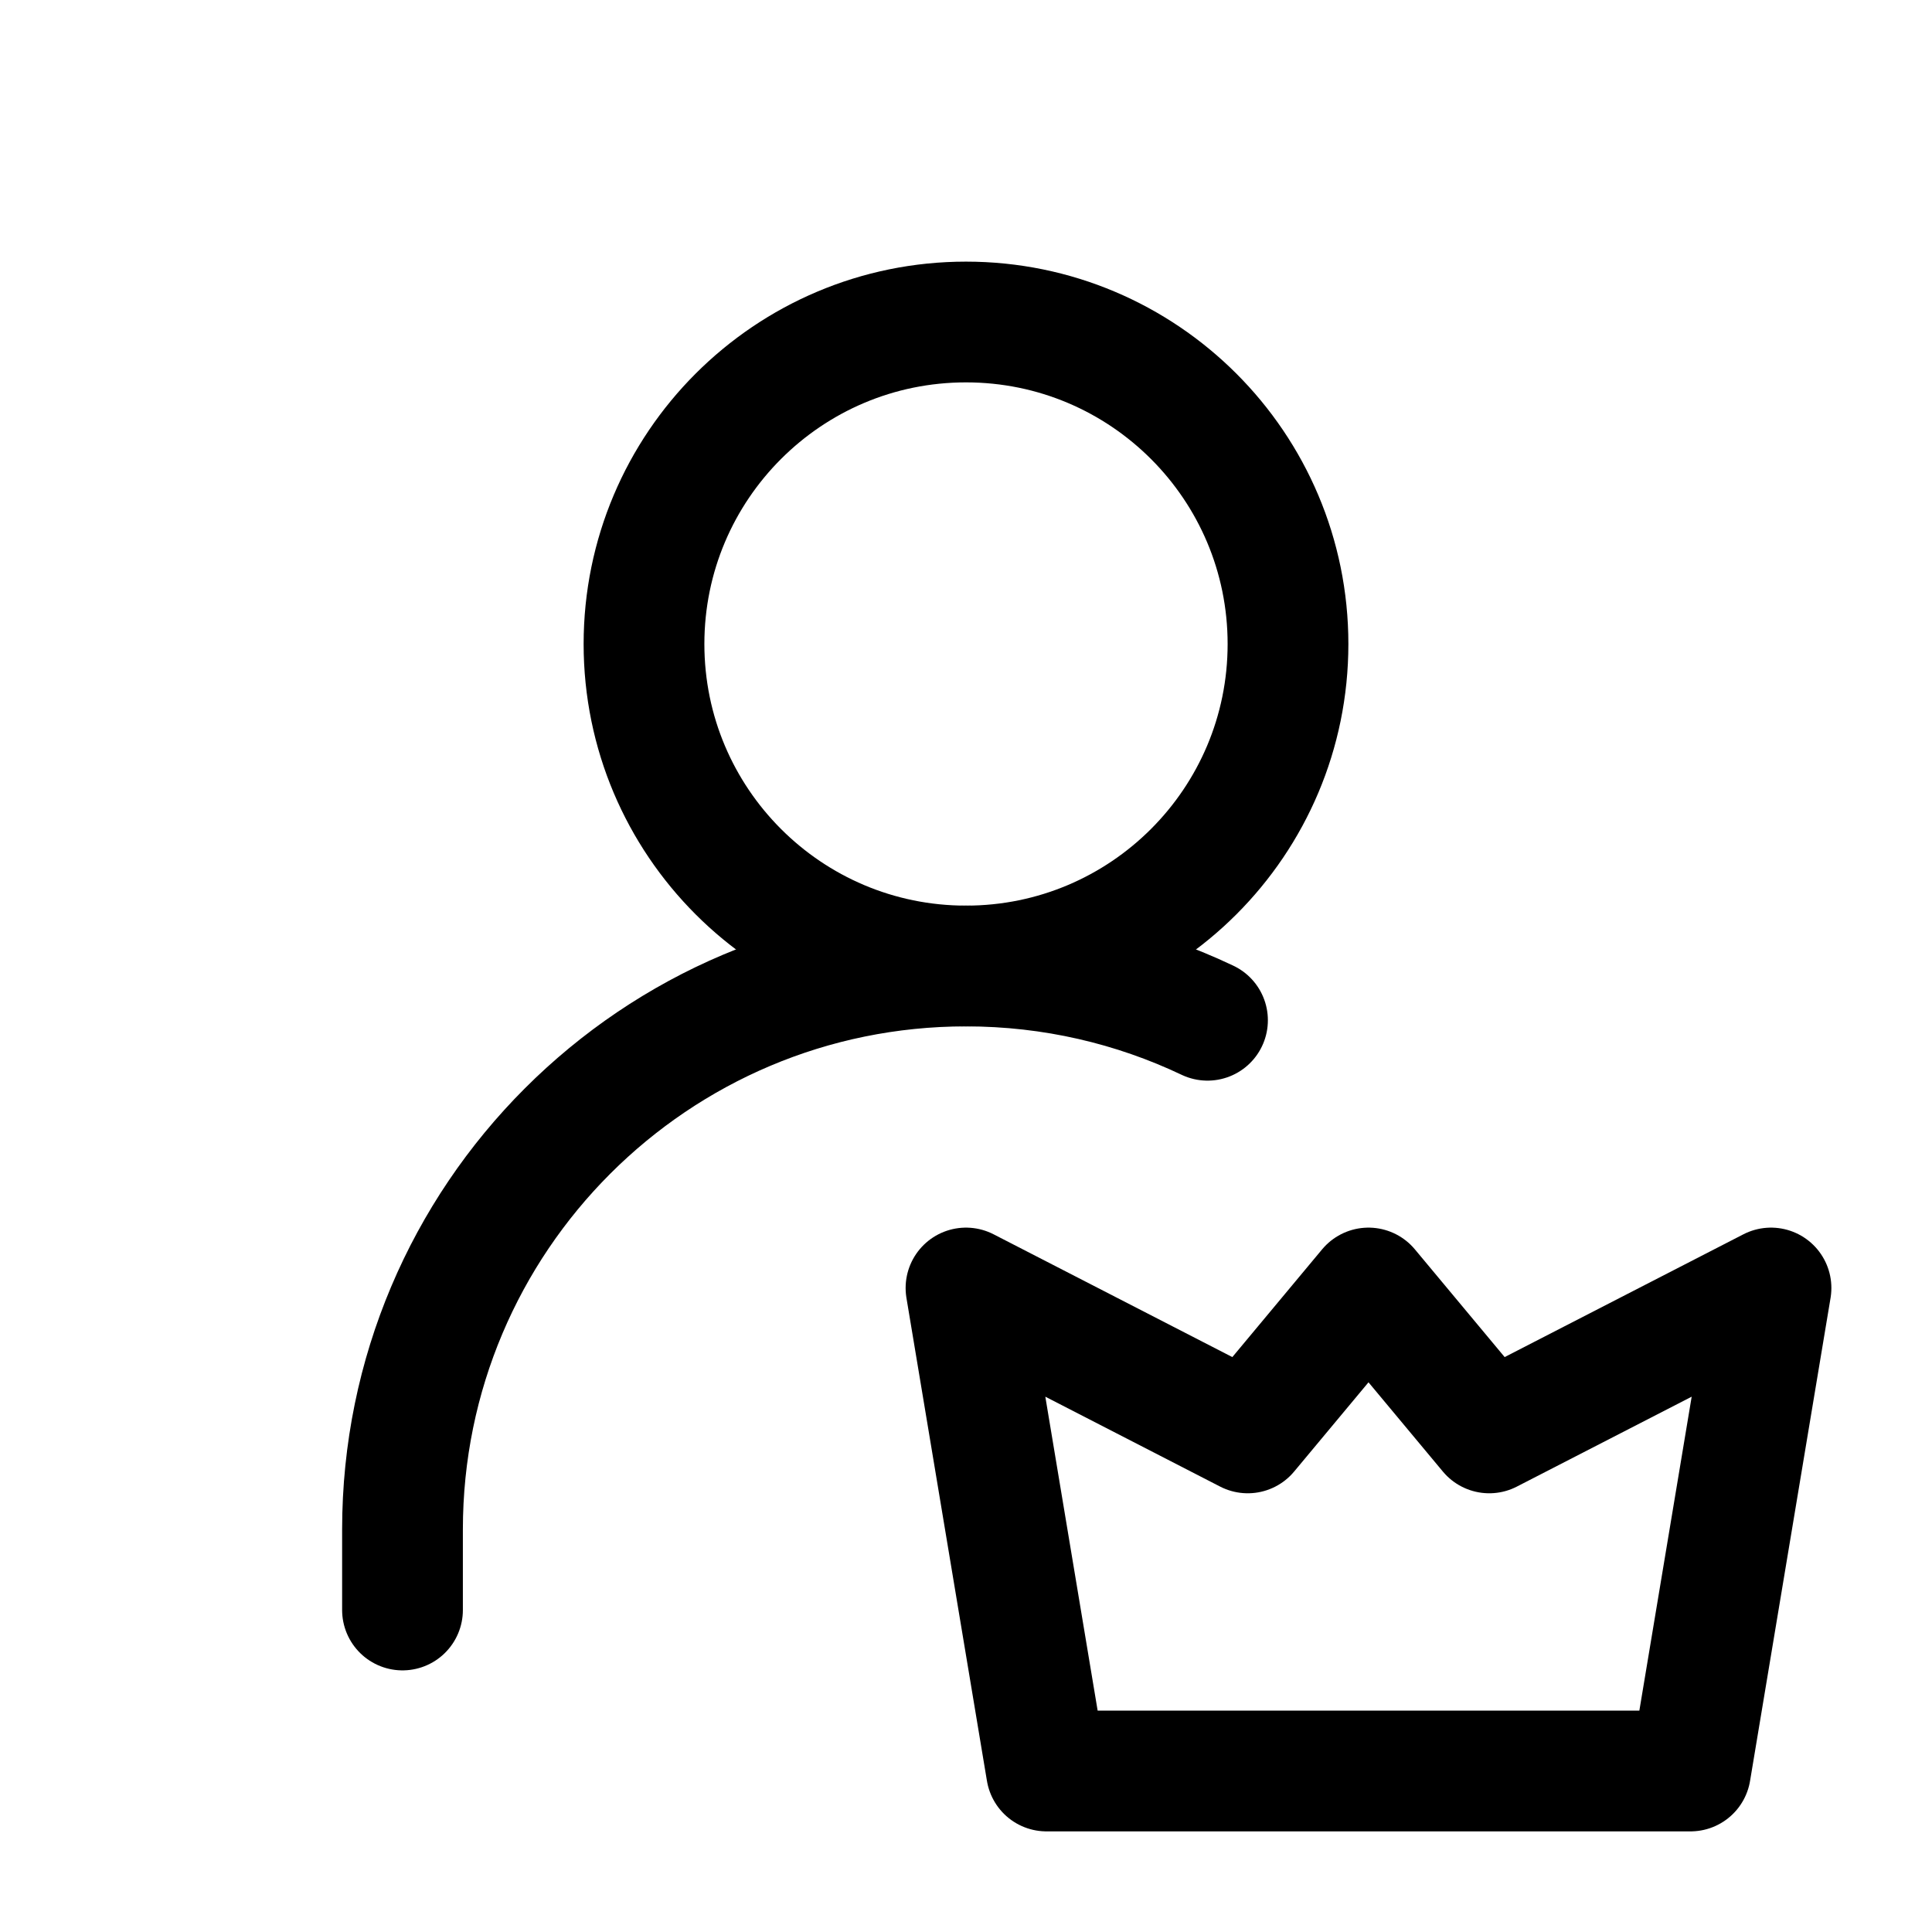 <svg width="24" height="24" viewBox="0 0 24 24" fill="none" xmlns="http://www.w3.org/2000/svg">
<path d="M12 12C14.209 12 16 10.209 16 8C16 5.791 14.209 4 12 4C9.791 4 8 5.791 8 8C8 10.209 9.791 12 12 12Z" stroke="black" stroke-width="1.5" stroke-linecap="round" stroke-linejoin="round"/>
<path d="M5 20V19C5 15.134 8.134 12 12 12C13.074 12 14.091 12.242 15 12.674" stroke="black" stroke-width="1.5" stroke-linecap="round" stroke-linejoin="round"/>
<path d="M21 22L22 16L18.5 17.8L17 16L15.5 17.8L12 16L13 22H21Z" stroke="black" stroke-width="1.5" stroke-linecap="round" stroke-linejoin="round"/>
</svg>

